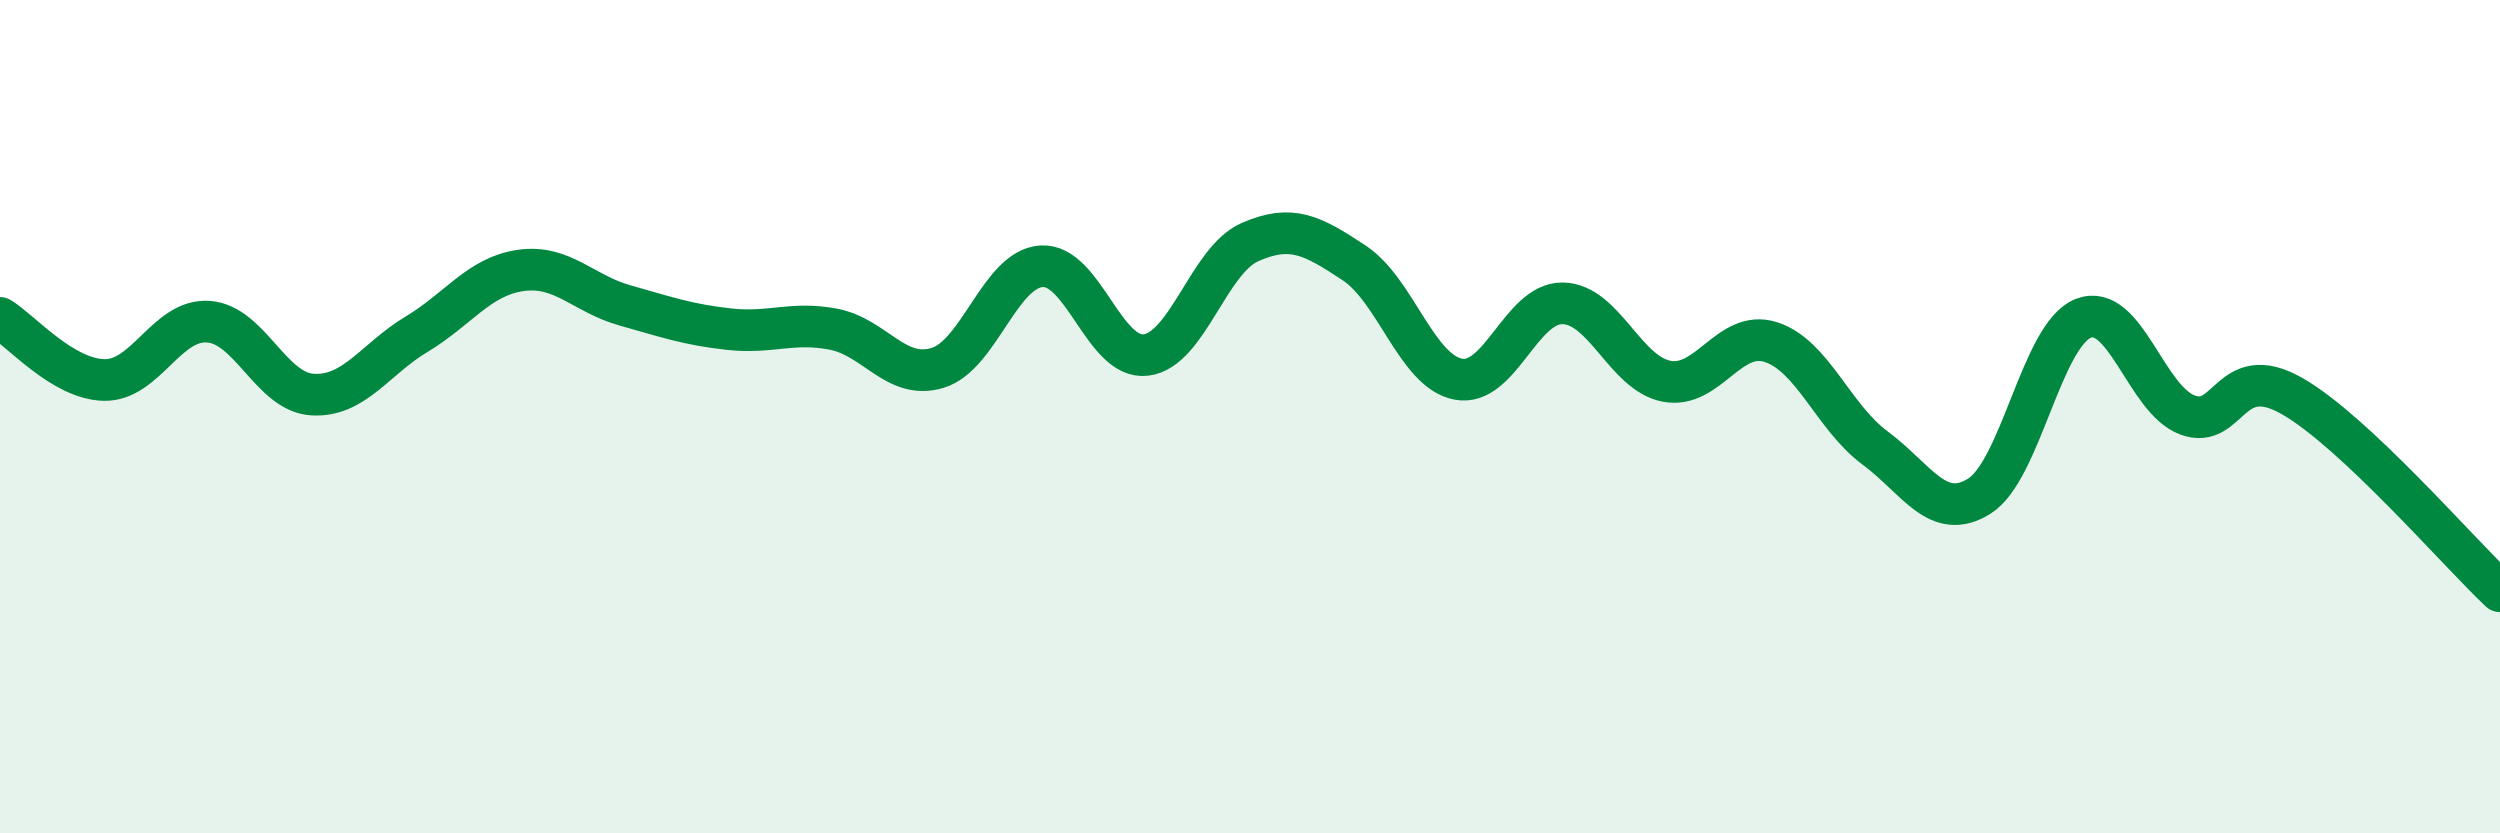 
    <svg width="60" height="20" viewBox="0 0 60 20" xmlns="http://www.w3.org/2000/svg">
      <path
        d="M 0,7.63 C 0.5,7.93 1.5,9.1 2.5,9.12 C 3.5,9.14 4,7.65 5,7.72 C 6,7.79 6.5,9.41 7.5,9.47 C 8.5,9.53 9,8.62 10,8.02 C 11,7.42 11.5,6.63 12.5,6.49 C 13.5,6.35 14,7.05 15,7.33 C 16,7.61 16.5,7.79 17.5,7.9 C 18.5,8.01 19,7.71 20,7.9 C 21,8.09 21.5,9.13 22.5,8.83 C 23.5,8.53 24,6.45 25,6.39 C 26,6.33 26.5,8.64 27.5,8.52 C 28.5,8.4 29,6.25 30,5.81 C 31,5.37 31.5,5.65 32.5,6.31 C 33.5,6.97 34,8.91 35,9.1 C 36,9.29 36.5,7.27 37.5,7.28 C 38.5,7.29 39,8.96 40,9.15 C 41,9.34 41.5,7.89 42.5,8.21 C 43.5,8.53 44,10.01 45,10.75 C 46,11.49 46.5,12.53 47.5,11.91 C 48.5,11.29 49,8.03 50,7.64 C 51,7.25 51.5,9.59 52.5,9.96 C 53.5,10.33 53.5,8.65 55,9.5 C 56.5,10.35 59,13.25 60,14.19L60 20L0 20Z"
        fill="#008740"
        opacity="0.1"
        stroke-linecap="round"
        stroke-linejoin="round"
      />
      <path
        d="M 0,7.63 C 0.5,7.93 1.5,9.1 2.5,9.12 C 3.5,9.14 4,7.65 5,7.72 C 6,7.79 6.5,9.41 7.5,9.47 C 8.5,9.53 9,8.62 10,8.02 C 11,7.42 11.5,6.63 12.5,6.49 C 13.5,6.35 14,7.05 15,7.33 C 16,7.61 16.5,7.79 17.5,7.9 C 18.5,8.01 19,7.71 20,7.9 C 21,8.09 21.5,9.13 22.5,8.83 C 23.5,8.53 24,6.45 25,6.39 C 26,6.33 26.5,8.64 27.5,8.52 C 28.5,8.4 29,6.25 30,5.81 C 31,5.37 31.5,5.65 32.5,6.31 C 33.5,6.97 34,8.91 35,9.1 C 36,9.29 36.5,7.27 37.5,7.28 C 38.5,7.29 39,8.96 40,9.15 C 41,9.34 41.5,7.89 42.5,8.21 C 43.5,8.53 44,10.01 45,10.75 C 46,11.49 46.5,12.53 47.5,11.91 C 48.5,11.29 49,8.03 50,7.64 C 51,7.25 51.5,9.59 52.5,9.96 C 53.5,10.33 53.5,8.65 55,9.5 C 56.5,10.35 59,13.25 60,14.19"
        stroke="#008740"
        stroke-width="1"
        fill="none"
        stroke-linecap="round"
        stroke-linejoin="round"
      />
    </svg>
  